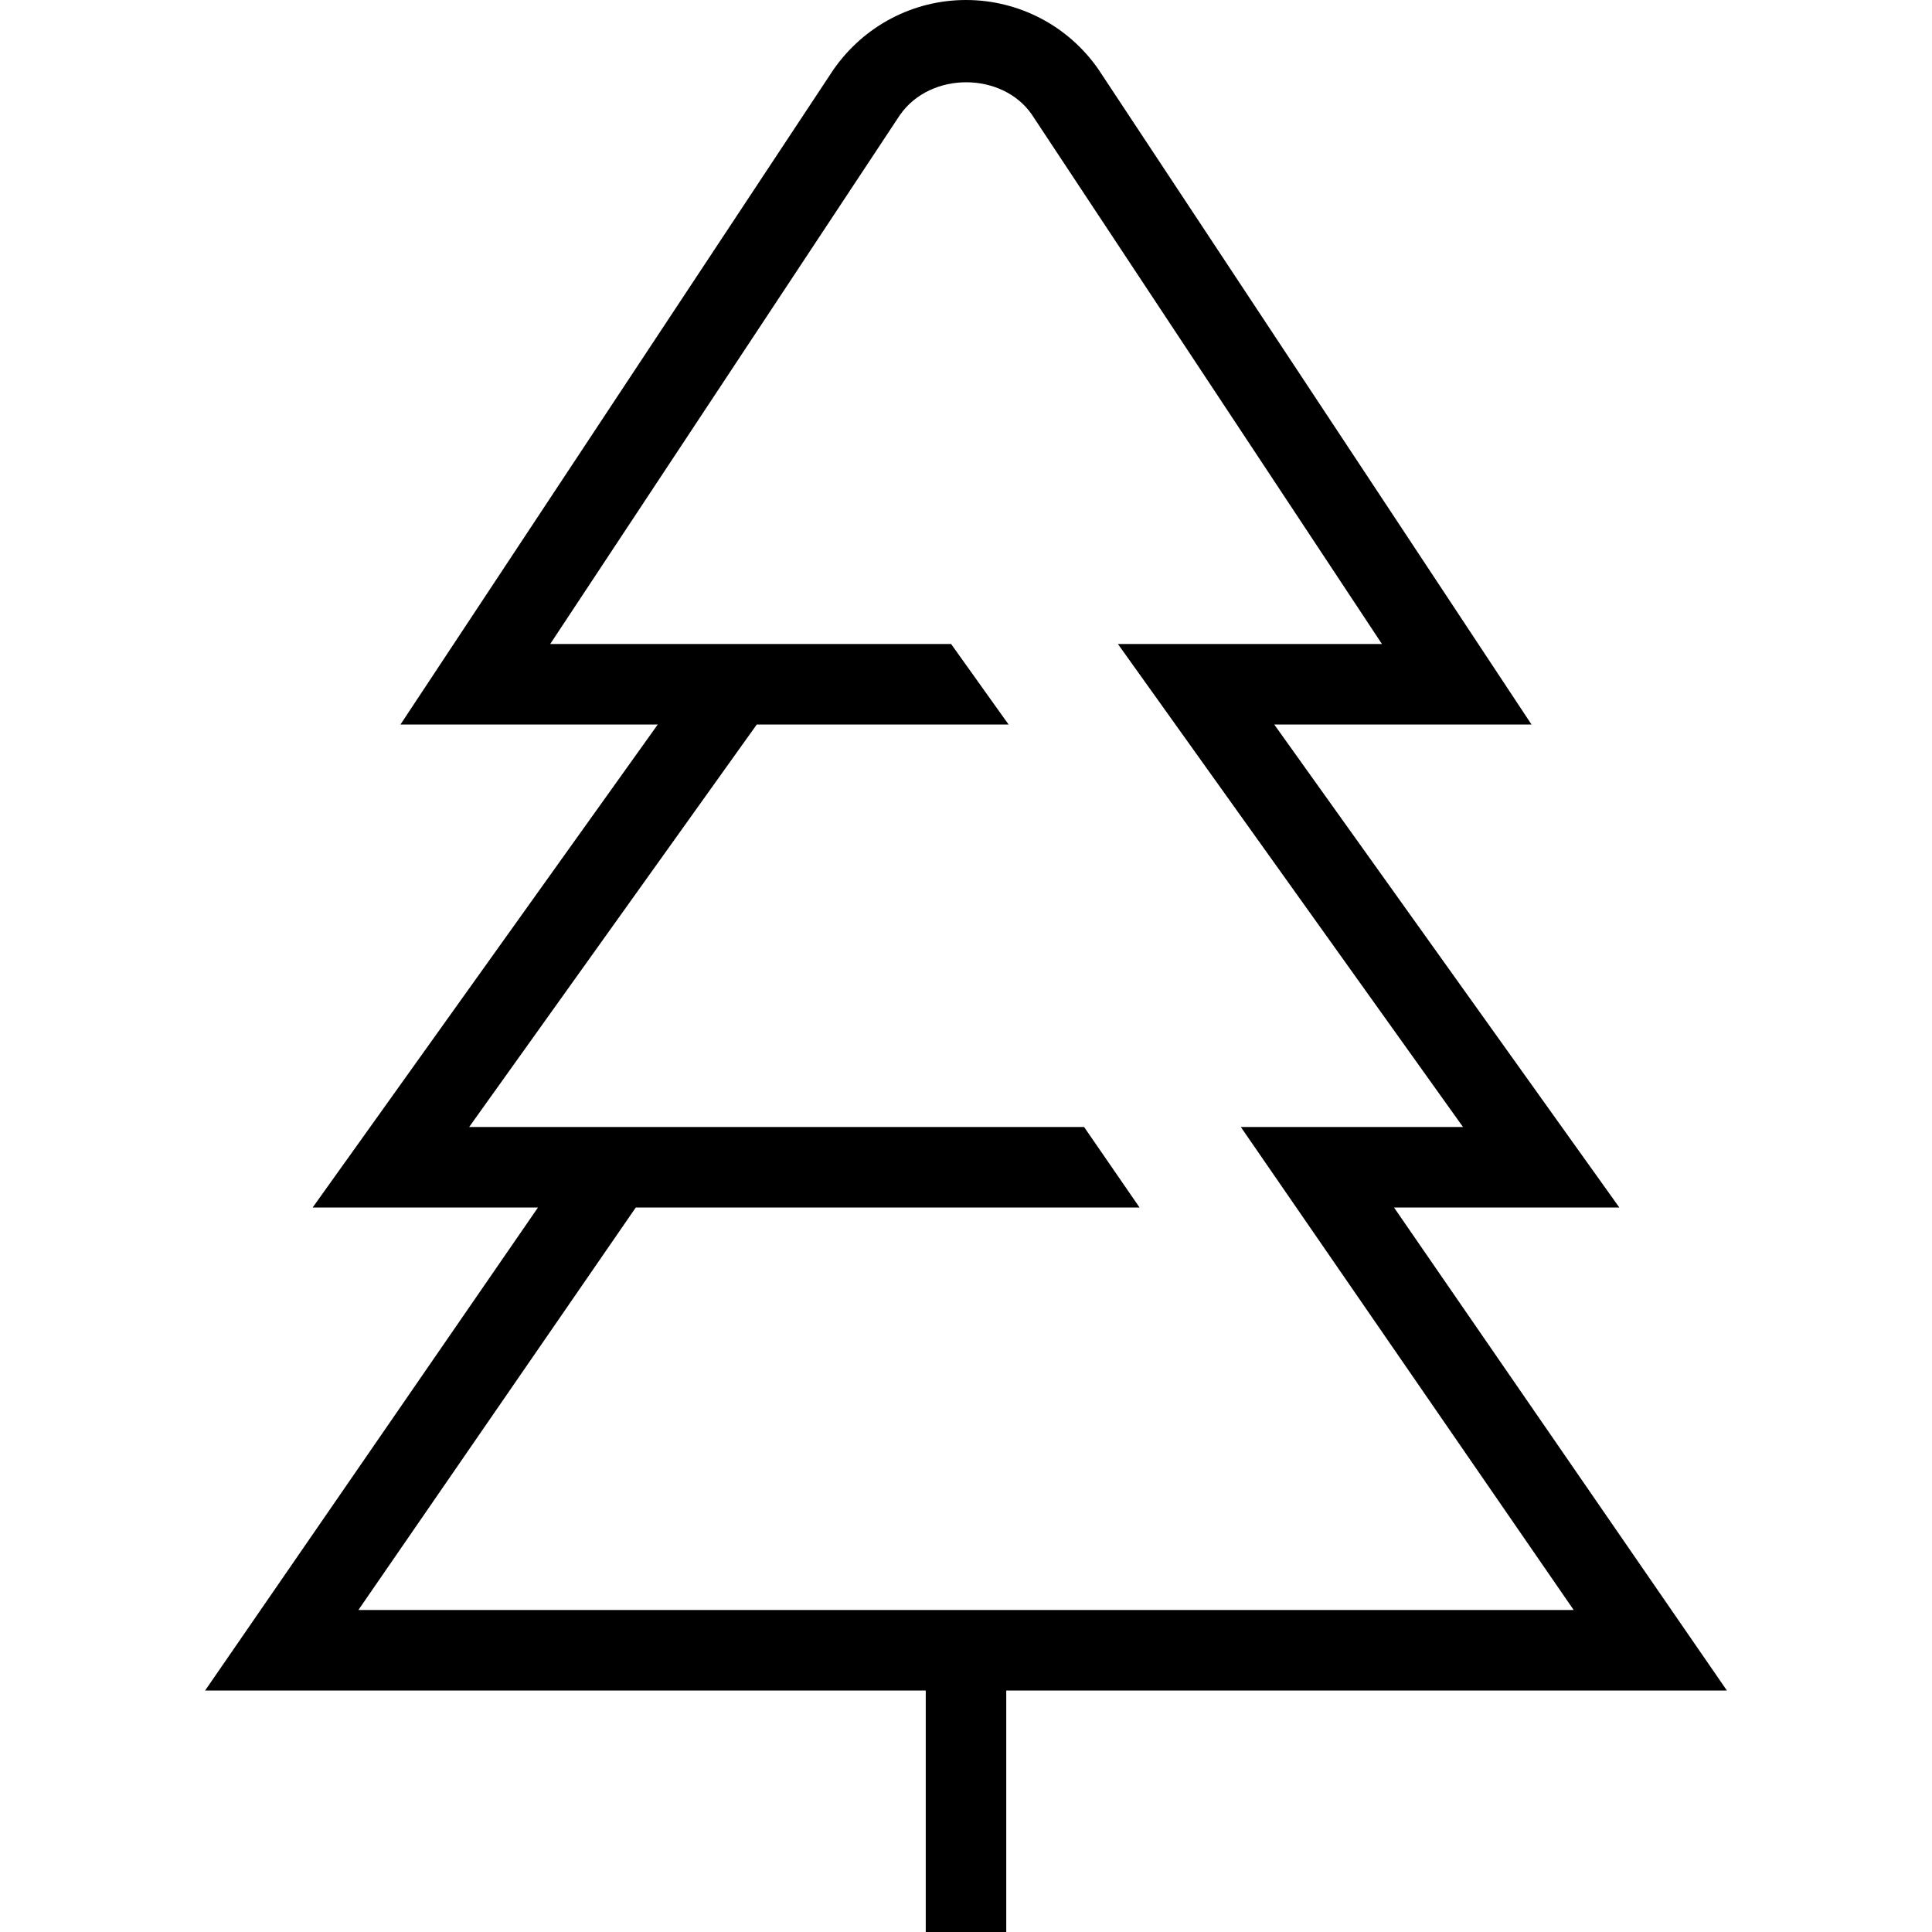 <?xml version="1.0" encoding="UTF-8"?> <svg xmlns="http://www.w3.org/2000/svg" id="Layer_1" data-name="Layer 1" viewBox="0 0 24 24"><path d="m21.452,21l-4.135-6h2.799l-4.287-6h3.196L13.642.857c-.374-.537-.987-.857-1.642-.857s-1.268.32-1.648.867l-5.377,8.133h3.196l-4.287,6h2.799l-4.135,6h8.952v3h1v-3h8.952Zm-13.554-6h6.258l-.689-1h-7.639l3.573-5h3.128l-.714-1h-4.98L11.179,1.429c.381-.546,1.269-.536,1.636-.01l4.352,6.581h-3.28l4.287,6h-2.76l4.135,6H4.452l3.446-5Z"></path></svg> 